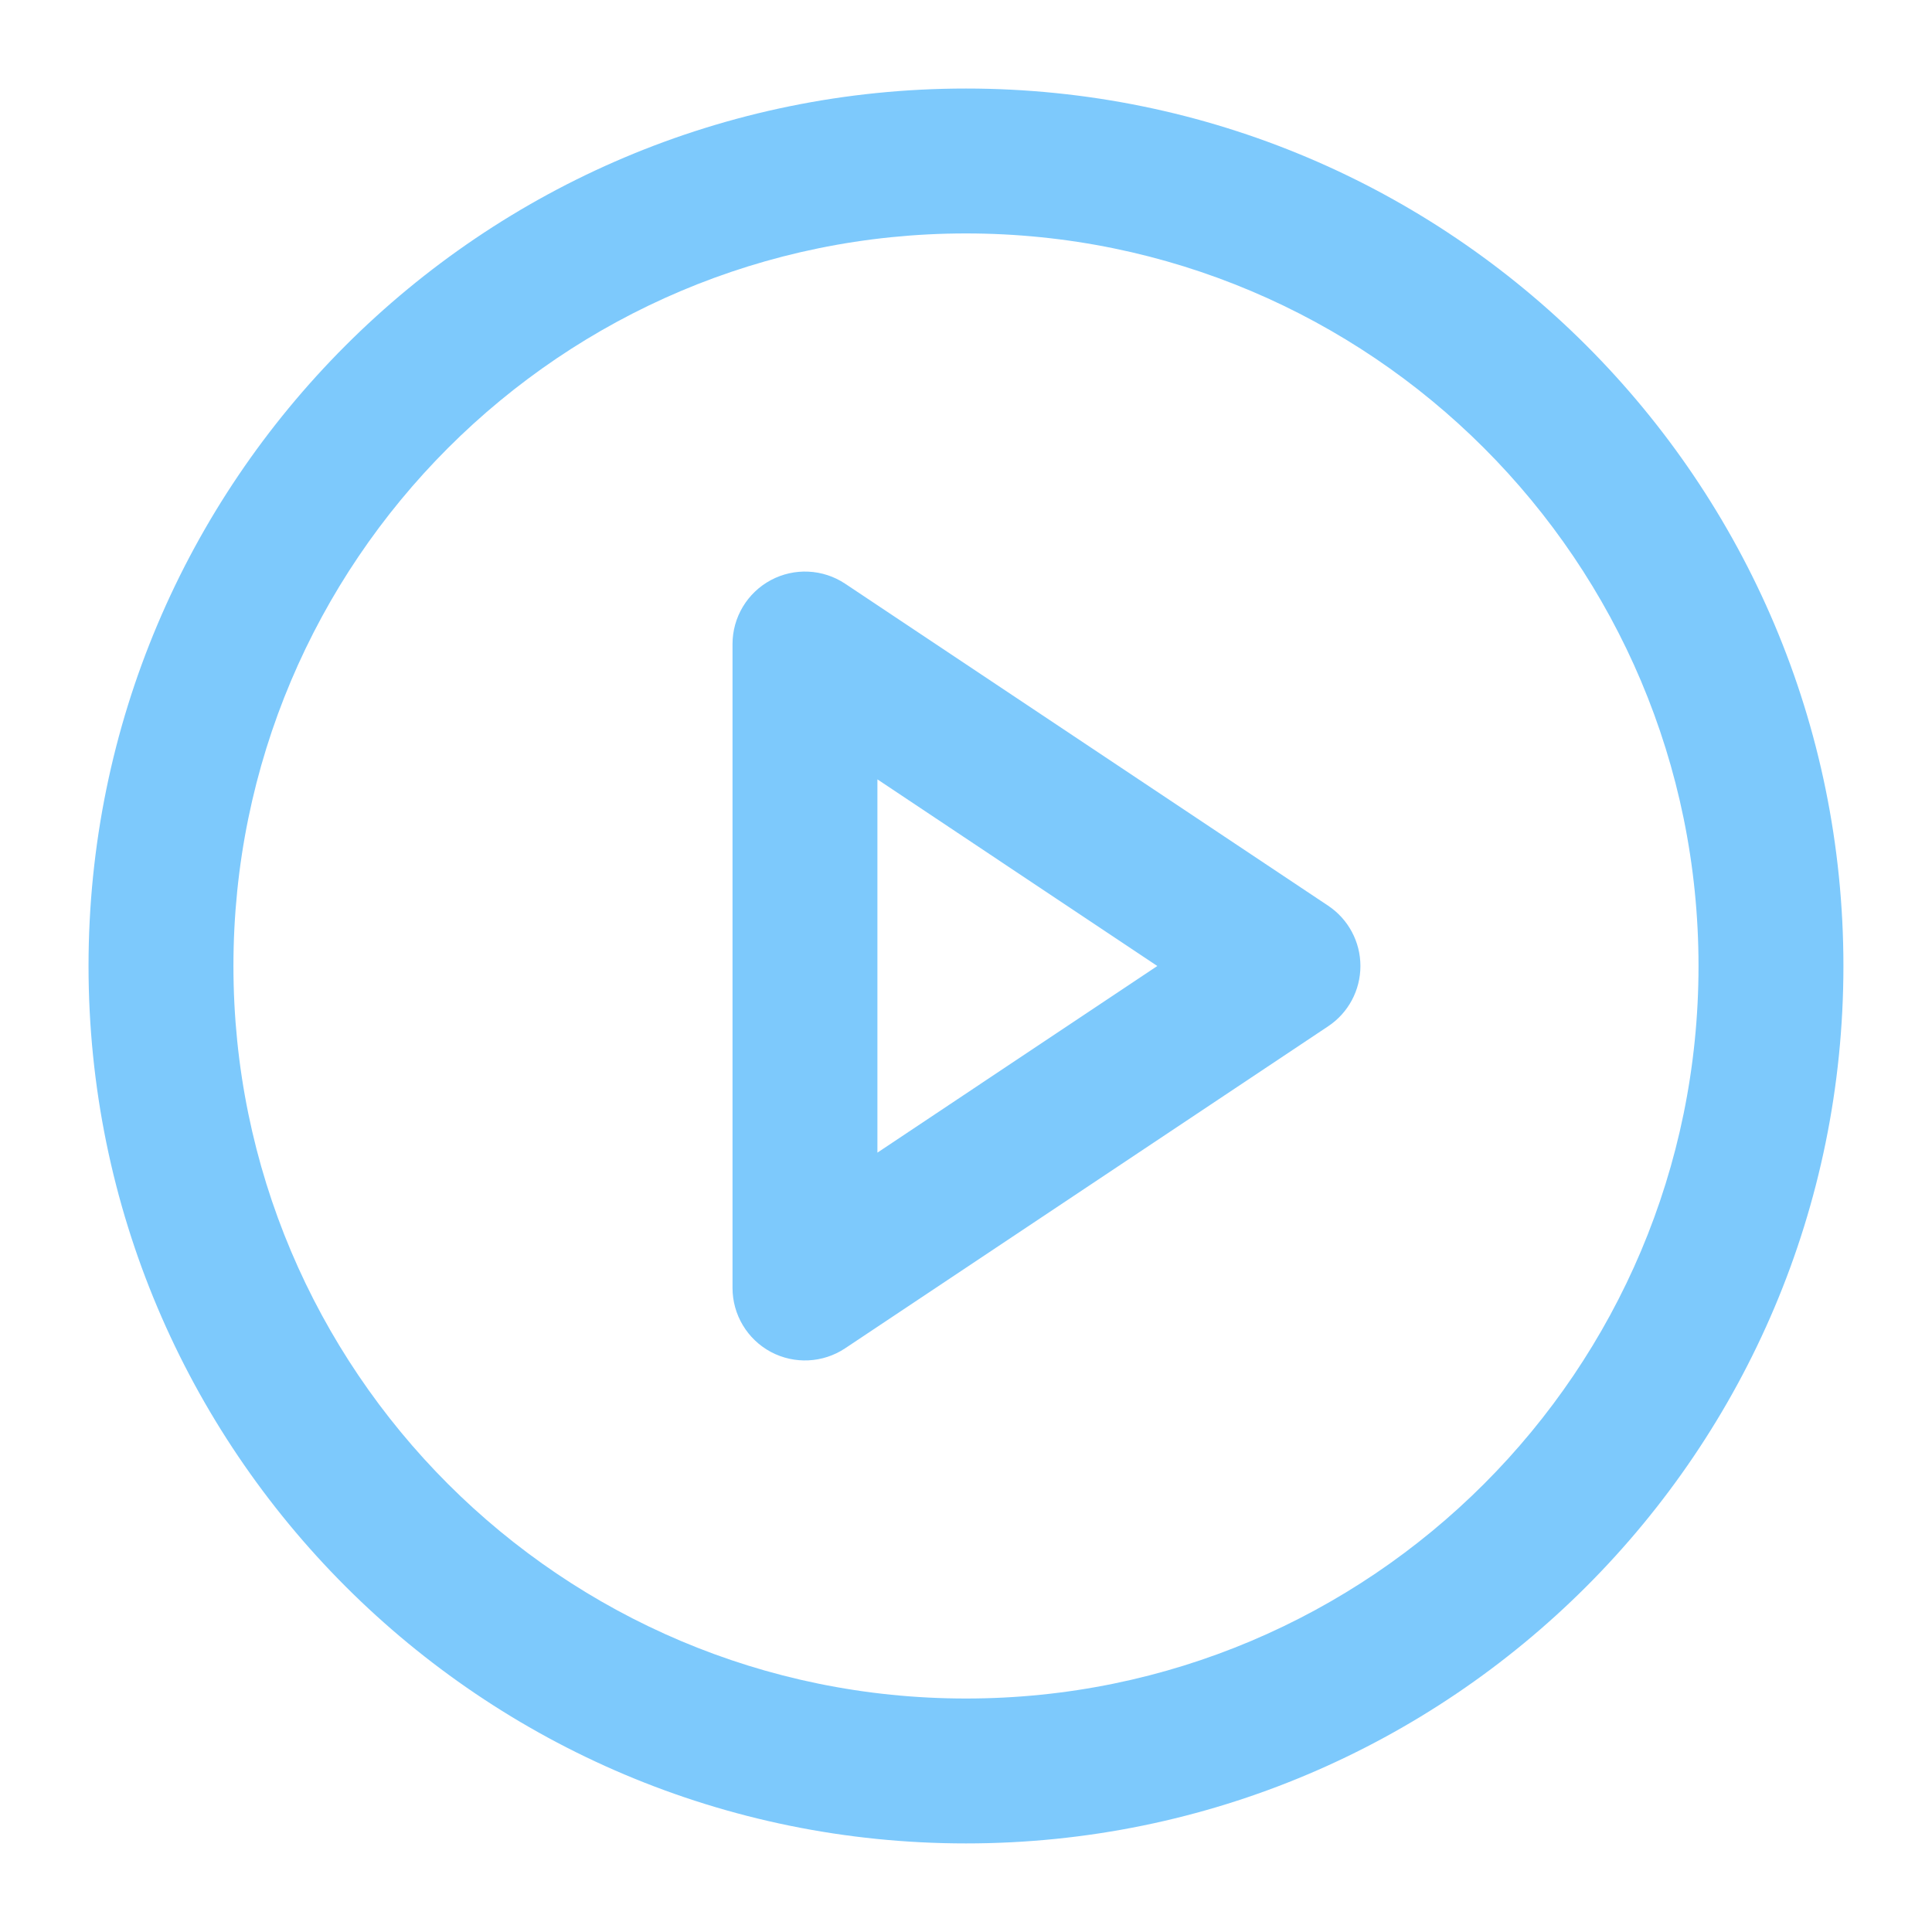 <svg width="40" height="40" viewBox="0 0 40 40" fill="none" xmlns="http://www.w3.org/2000/svg">
<path d="M35.166 20C35.166 11.624 28.377 4.834 20 4.833C11.624 4.833 4.833 11.624 4.833 20C4.833 28.377 11.624 35.166 20 35.166C28.376 35.166 35.166 28.377 35.166 20ZM15.959 12.011C16.447 11.75 17.038 11.779 17.498 12.085L27.498 18.752C27.916 19.031 28.166 19.499 28.166 20C28.166 20.502 27.916 20.97 27.498 21.248L17.498 27.915C17.038 28.221 16.447 28.25 15.959 27.99C15.472 27.729 15.166 27.22 15.166 26.666V13.334C15.166 12.78 15.472 12.272 15.959 12.011ZM18.166 23.864L23.961 20L18.166 16.136V23.864ZM38.166 20C38.166 30.033 30.033 38.166 20 38.166C9.967 38.166 1.833 30.034 1.833 20C1.833 9.967 9.967 1.833 20 1.833C30.033 1.834 38.166 9.967 38.166 20Z" fill="#7DC9FC"/>
</svg>
